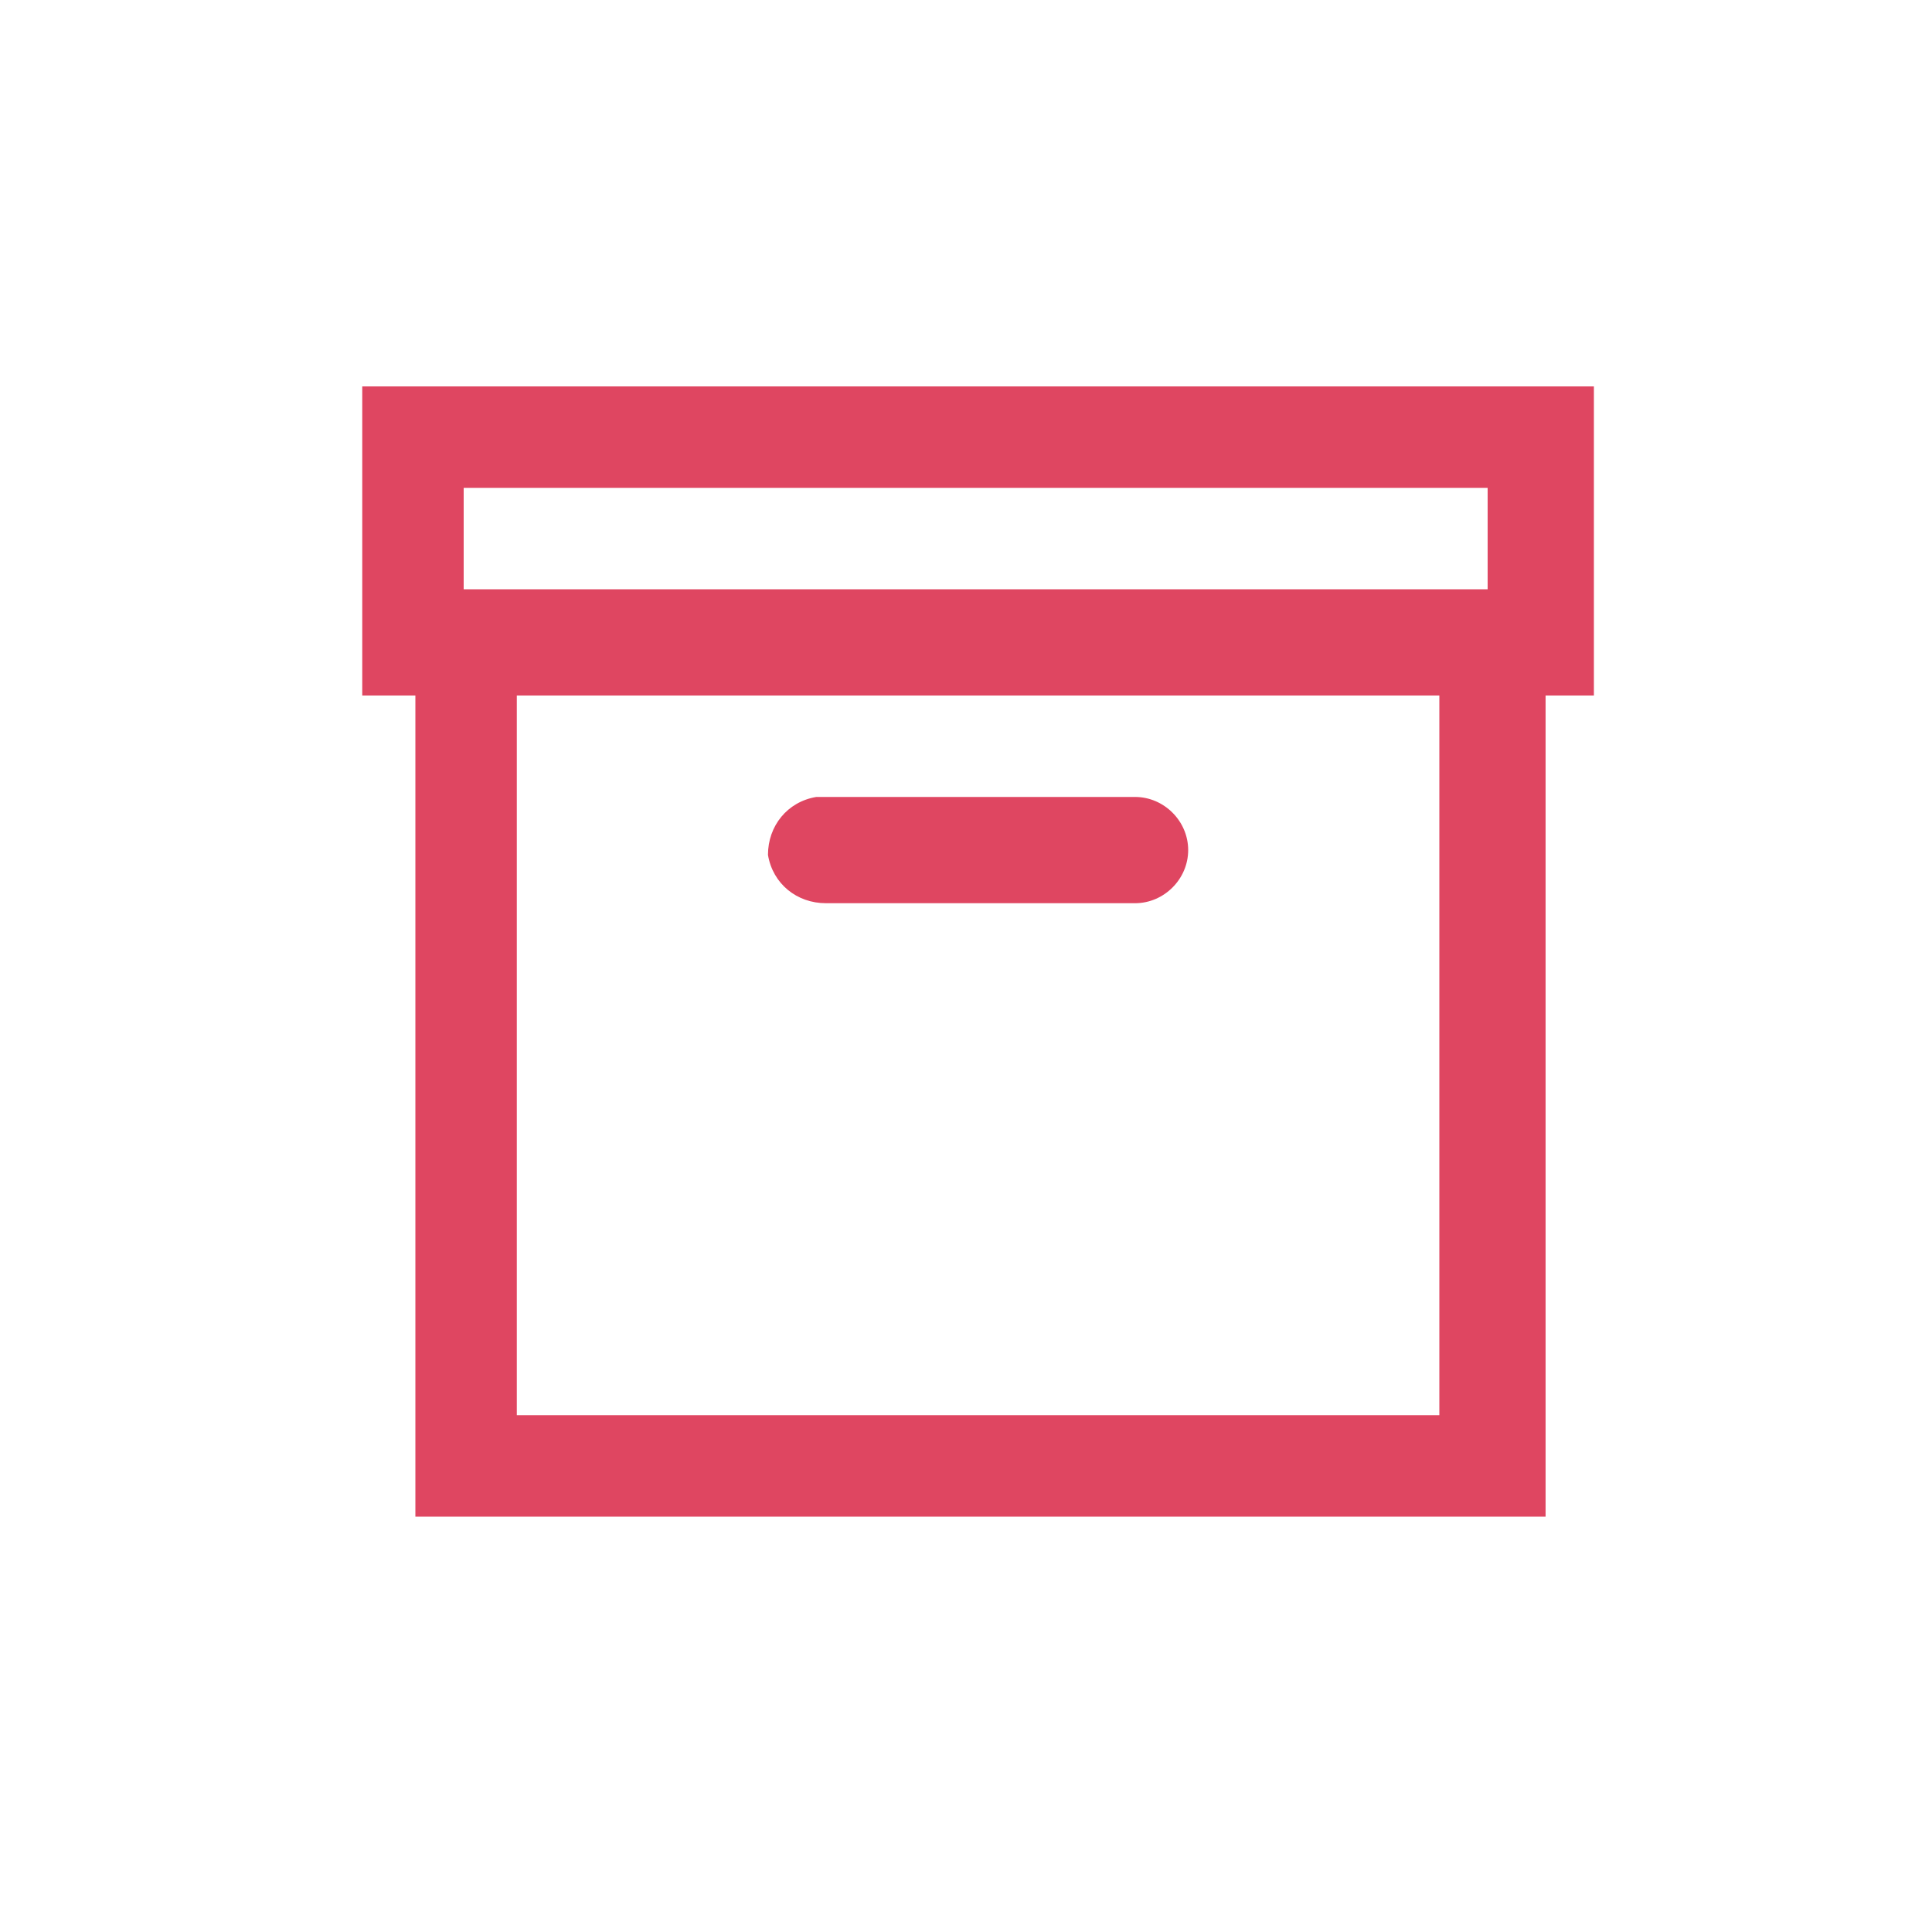 <?xml version="1.0" encoding="utf-8"?>
<!-- Generator: Adobe Illustrator 27.8.1, SVG Export Plug-In . SVG Version: 6.00 Build 0)  -->
<svg version="1.1" id="グループ_17525" xmlns="http://www.w3.org/2000/svg" xmlns:xlink="http://www.w3.org/1999/xlink" x="0px"
	 y="0px" viewBox="0 0 40 40" style="enable-background:new 0 0 40 40;" xml:space="preserve">
<style type="text/css">
	.st0{fill:#DF4661;}
</style>
<path id="パス_25636" class="st0" d="M7.5,8v6.4h1.1v17h23.4v-17H33V8H7.5z M9.6,10.1h21.2v2.1H9.6V10.1z M10.7,14.4h19.1v14.9
	H10.7L10.7,14.4z M16.9,16.5c-0.6,0.1-1,0.6-1,1.2c0.1,0.6,0.6,1,1.2,1h6.4c0.6,0,1.1-0.5,1.1-1.1s-0.5-1.1-1.1-1.1h-6.4
	C17,16.5,17,16.5,16.9,16.5C16.9,16.5,16.9,16.5,16.9,16.5L16.9,16.5z"/>
</svg>
